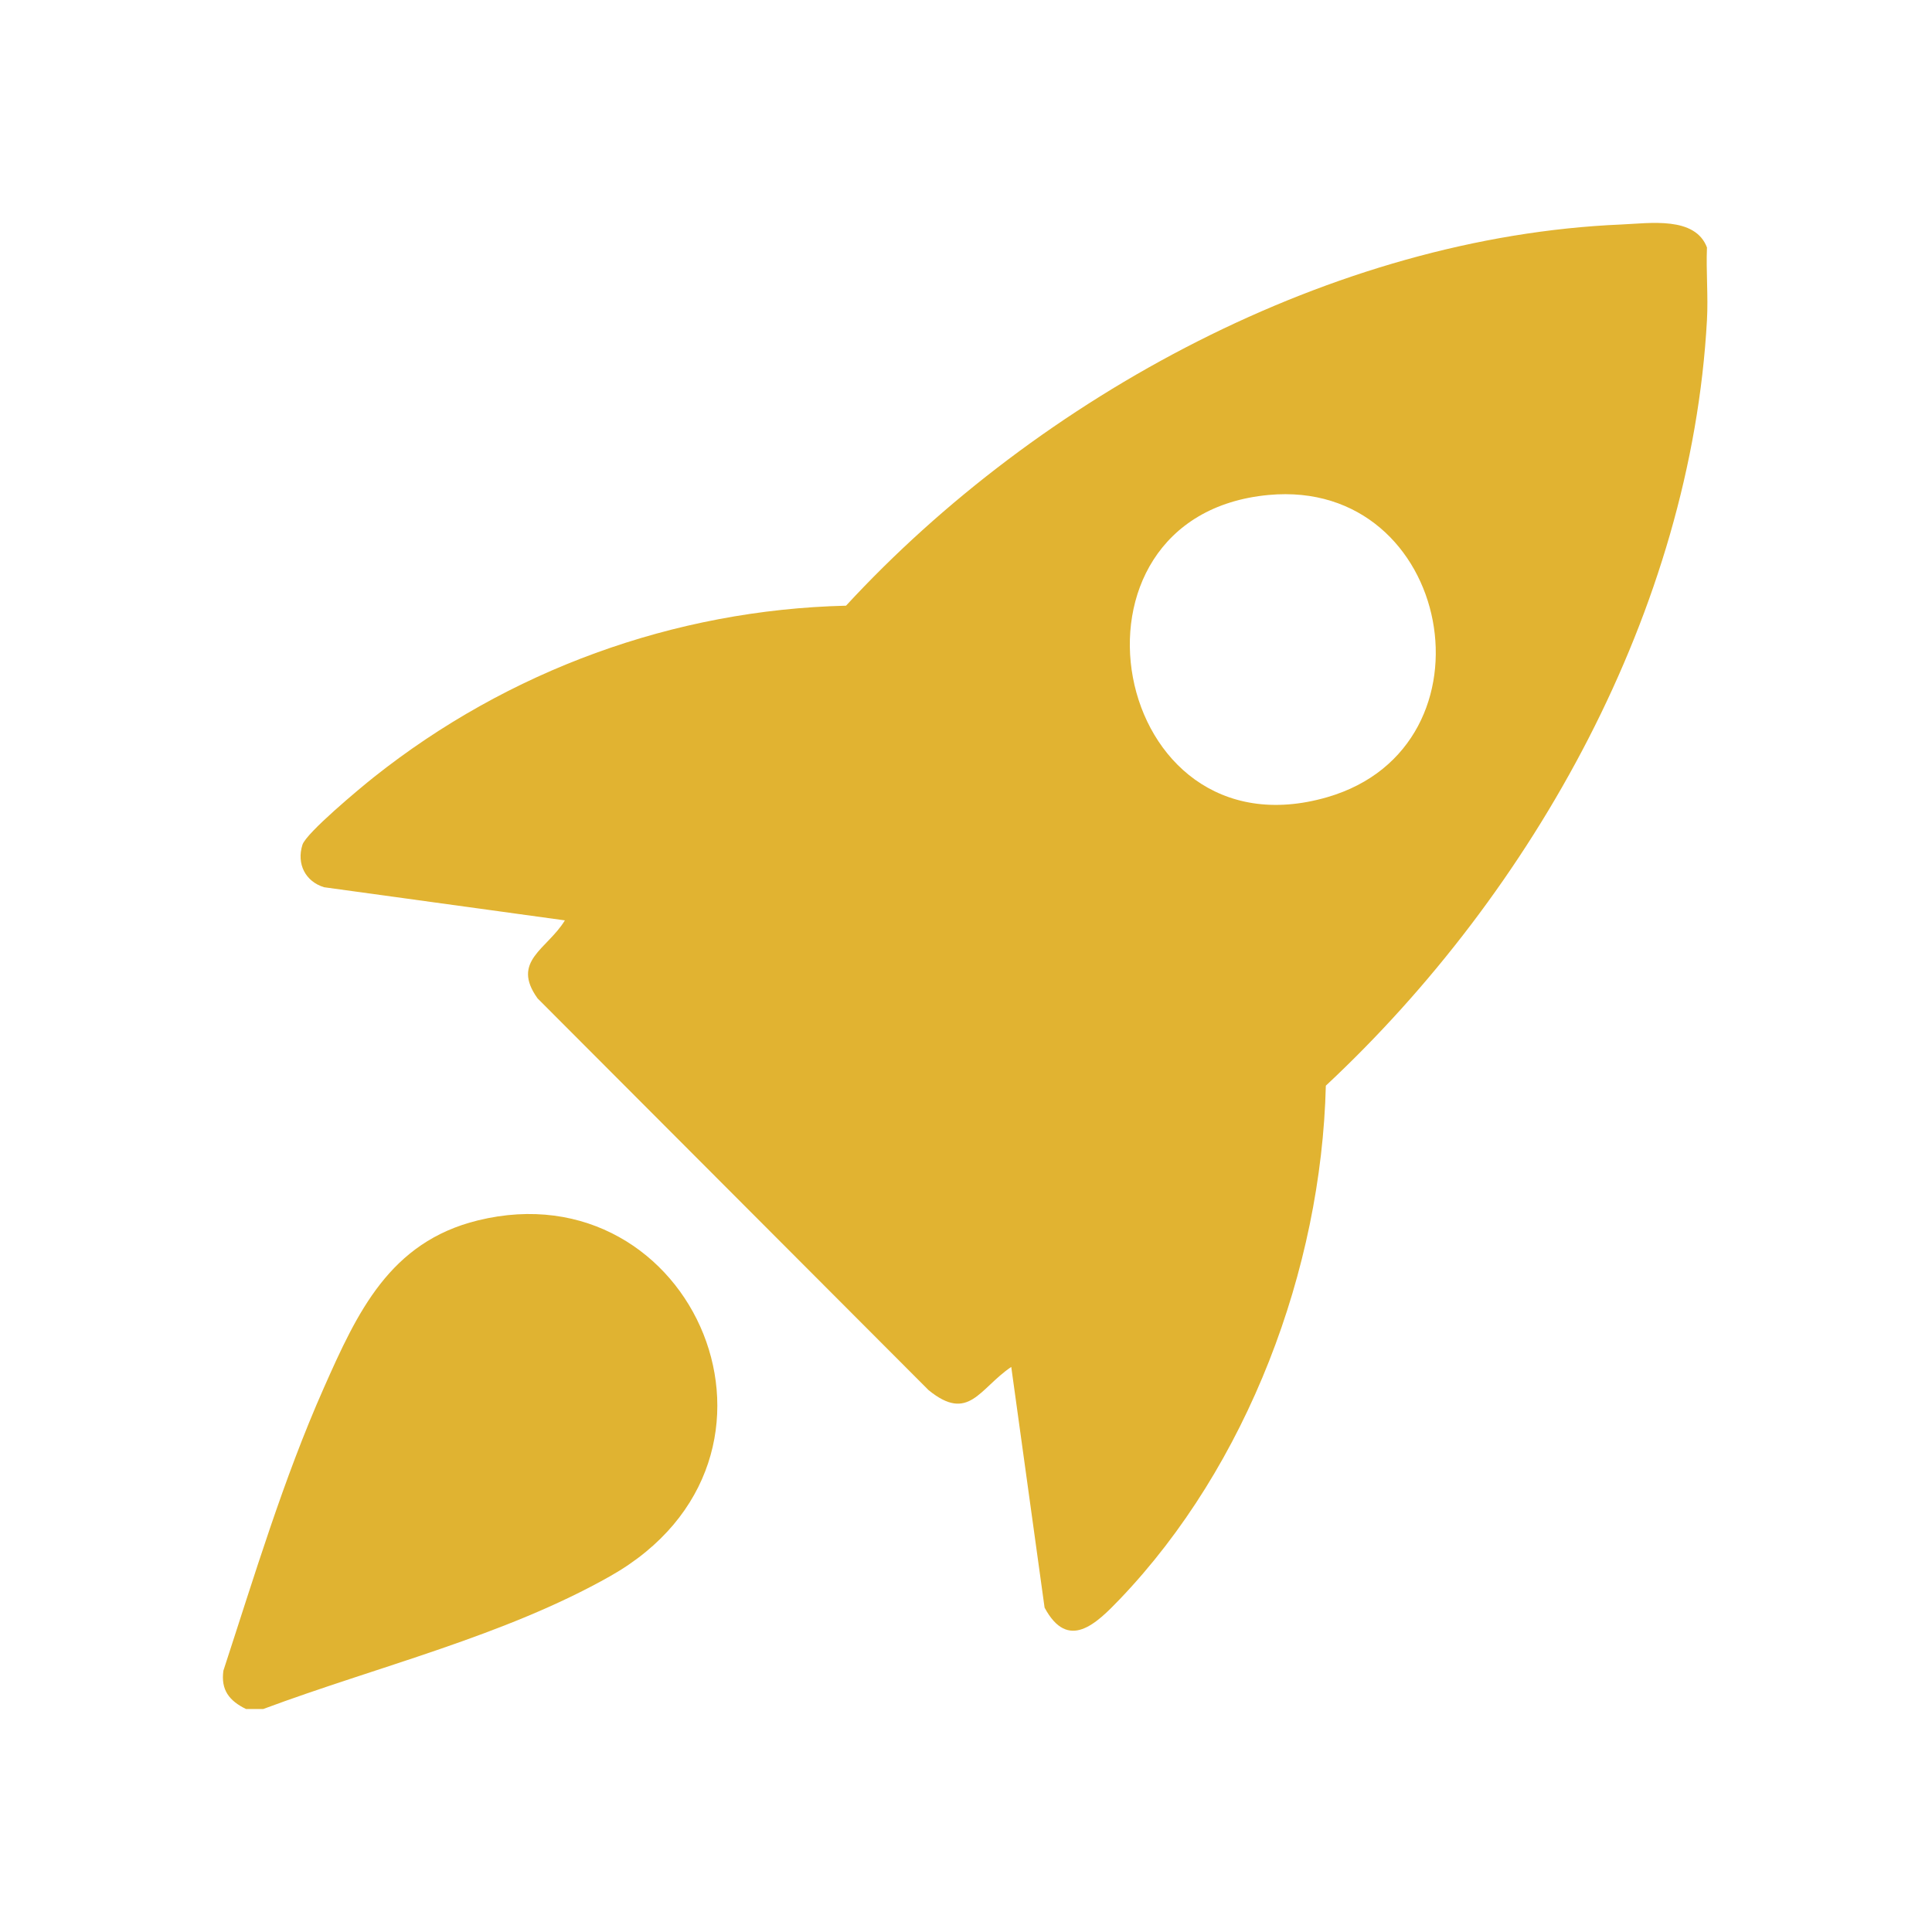 <svg width="52" height="52" viewBox="0 0 52 52" fill="none" xmlns="http://www.w3.org/2000/svg">
<path d="M45.943 6.665C45.917 7.312 45.979 7.971 45.943 8.616C45.515 16.397 41.291 23.986 35.685 29.221C35.563 34.169 33.576 39.447 30.146 43.035C29.505 43.705 28.748 44.451 28.115 43.269L27.218 36.791C26.356 37.374 26.076 38.297 24.993 37.416L14.469 26.872C13.745 25.863 14.731 25.55 15.204 24.772L8.723 23.88C8.22 23.727 7.978 23.253 8.14 22.738C8.241 22.417 9.711 21.196 10.063 20.917C13.676 18.048 18.133 16.414 22.771 16.302C27.963 10.674 35.87 6.37 43.644 6.042C44.407 6.009 45.626 5.815 45.945 6.665H45.943ZM34.146 13.322C28.17 13.877 29.853 23.158 35.724 21.456C40.443 20.087 39.101 12.863 34.146 13.322Z" fill="#E1B331"/>
<path d="M7.089 45.998H6.621C6.17 45.778 5.94 45.484 6.013 44.965C6.848 42.414 7.626 39.815 8.714 37.36C9.618 35.319 10.49 33.429 12.863 32.847C18.673 31.423 22.051 39.236 16.426 42.421C13.579 44.033 10.144 44.858 7.089 45.997V45.998Z" fill="#E0B331"/>
</svg>
